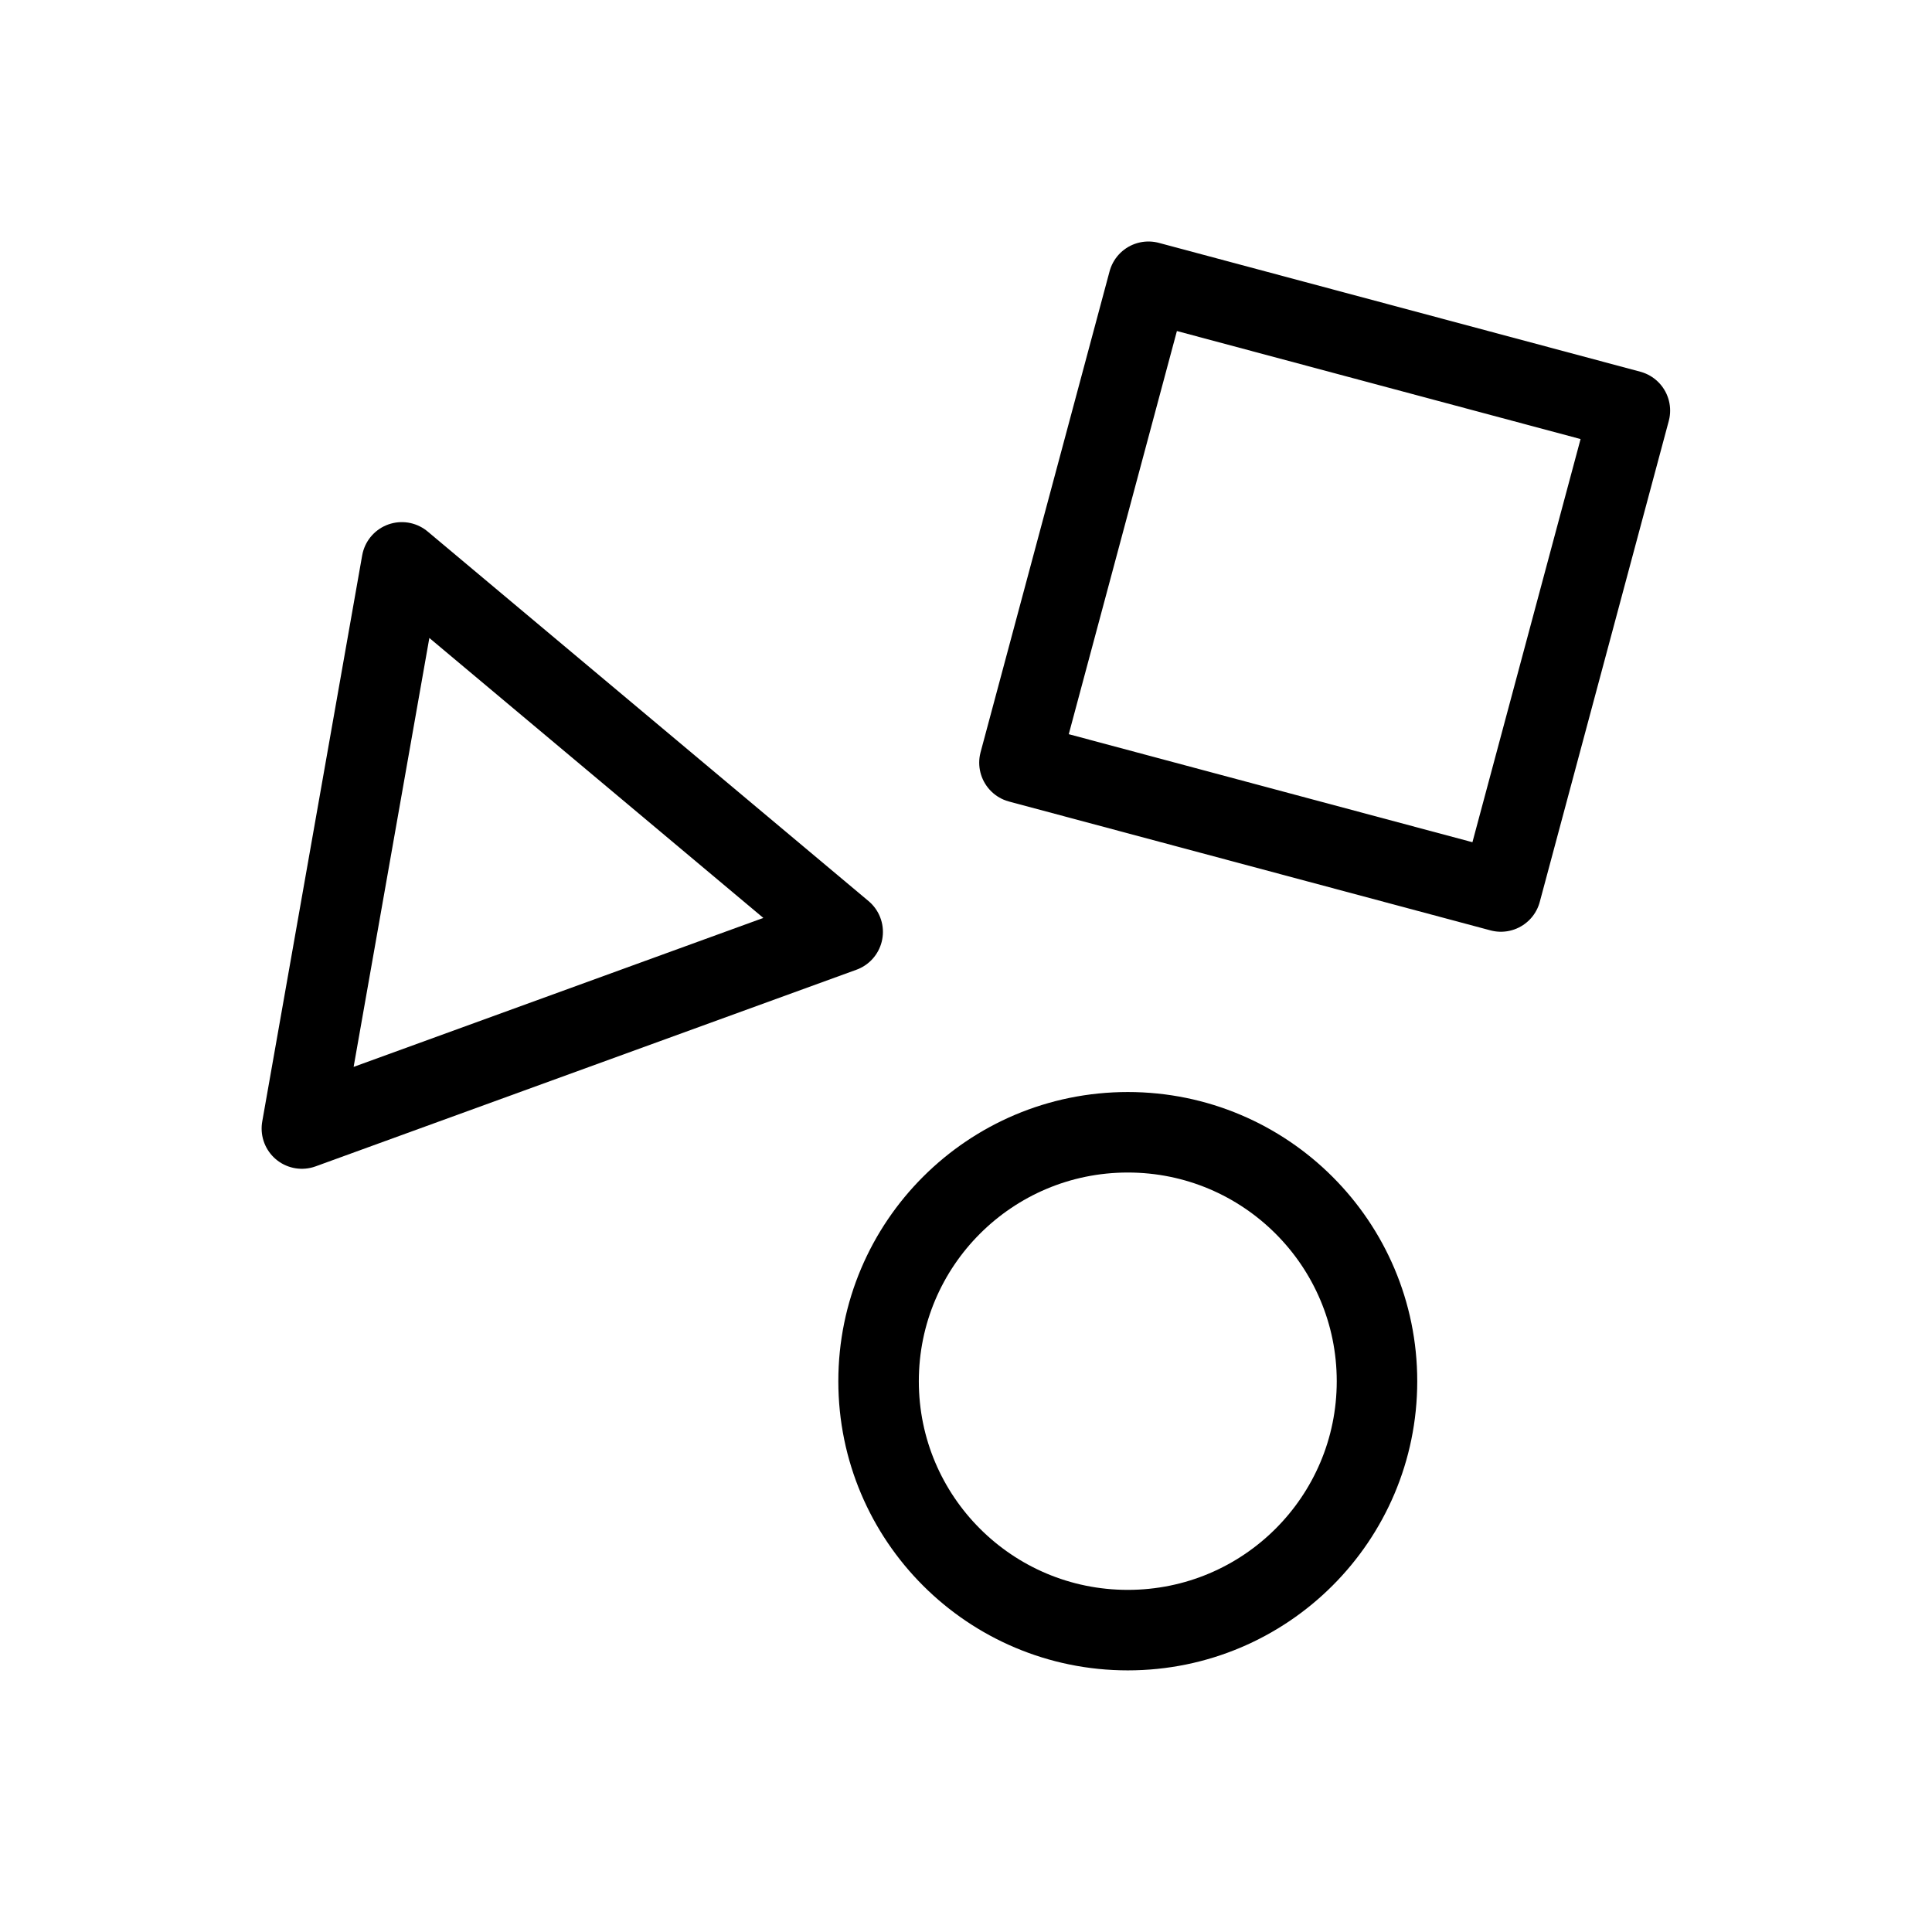 <svg width="48" height="48" viewBox="0 0 48 48" fill="none" xmlns="http://www.w3.org/2000/svg">
<path d="M34.211 34.316C34.211 37.731 31.439 40.5 28.02 40.5C24.6 40.5 21.828 37.731 21.828 34.316C21.828 30.9 24.6 28.131 28.02 28.131C31.439 28.131 34.211 30.9 34.211 34.316Z" stroke="black" stroke-width="2" stroke-linejoin="round"/>
<path d="M9.983 13.972L20.936 23.153L7.5 28.038L9.983 13.972Z" stroke="black" stroke-width="2" stroke-linejoin="round"/>
<path d="M28.533 7L40.494 10.201L37.289 22.149L25.328 18.948L28.533 7Z" stroke="black" stroke-width="2" stroke-linejoin="round"/>
</svg>
